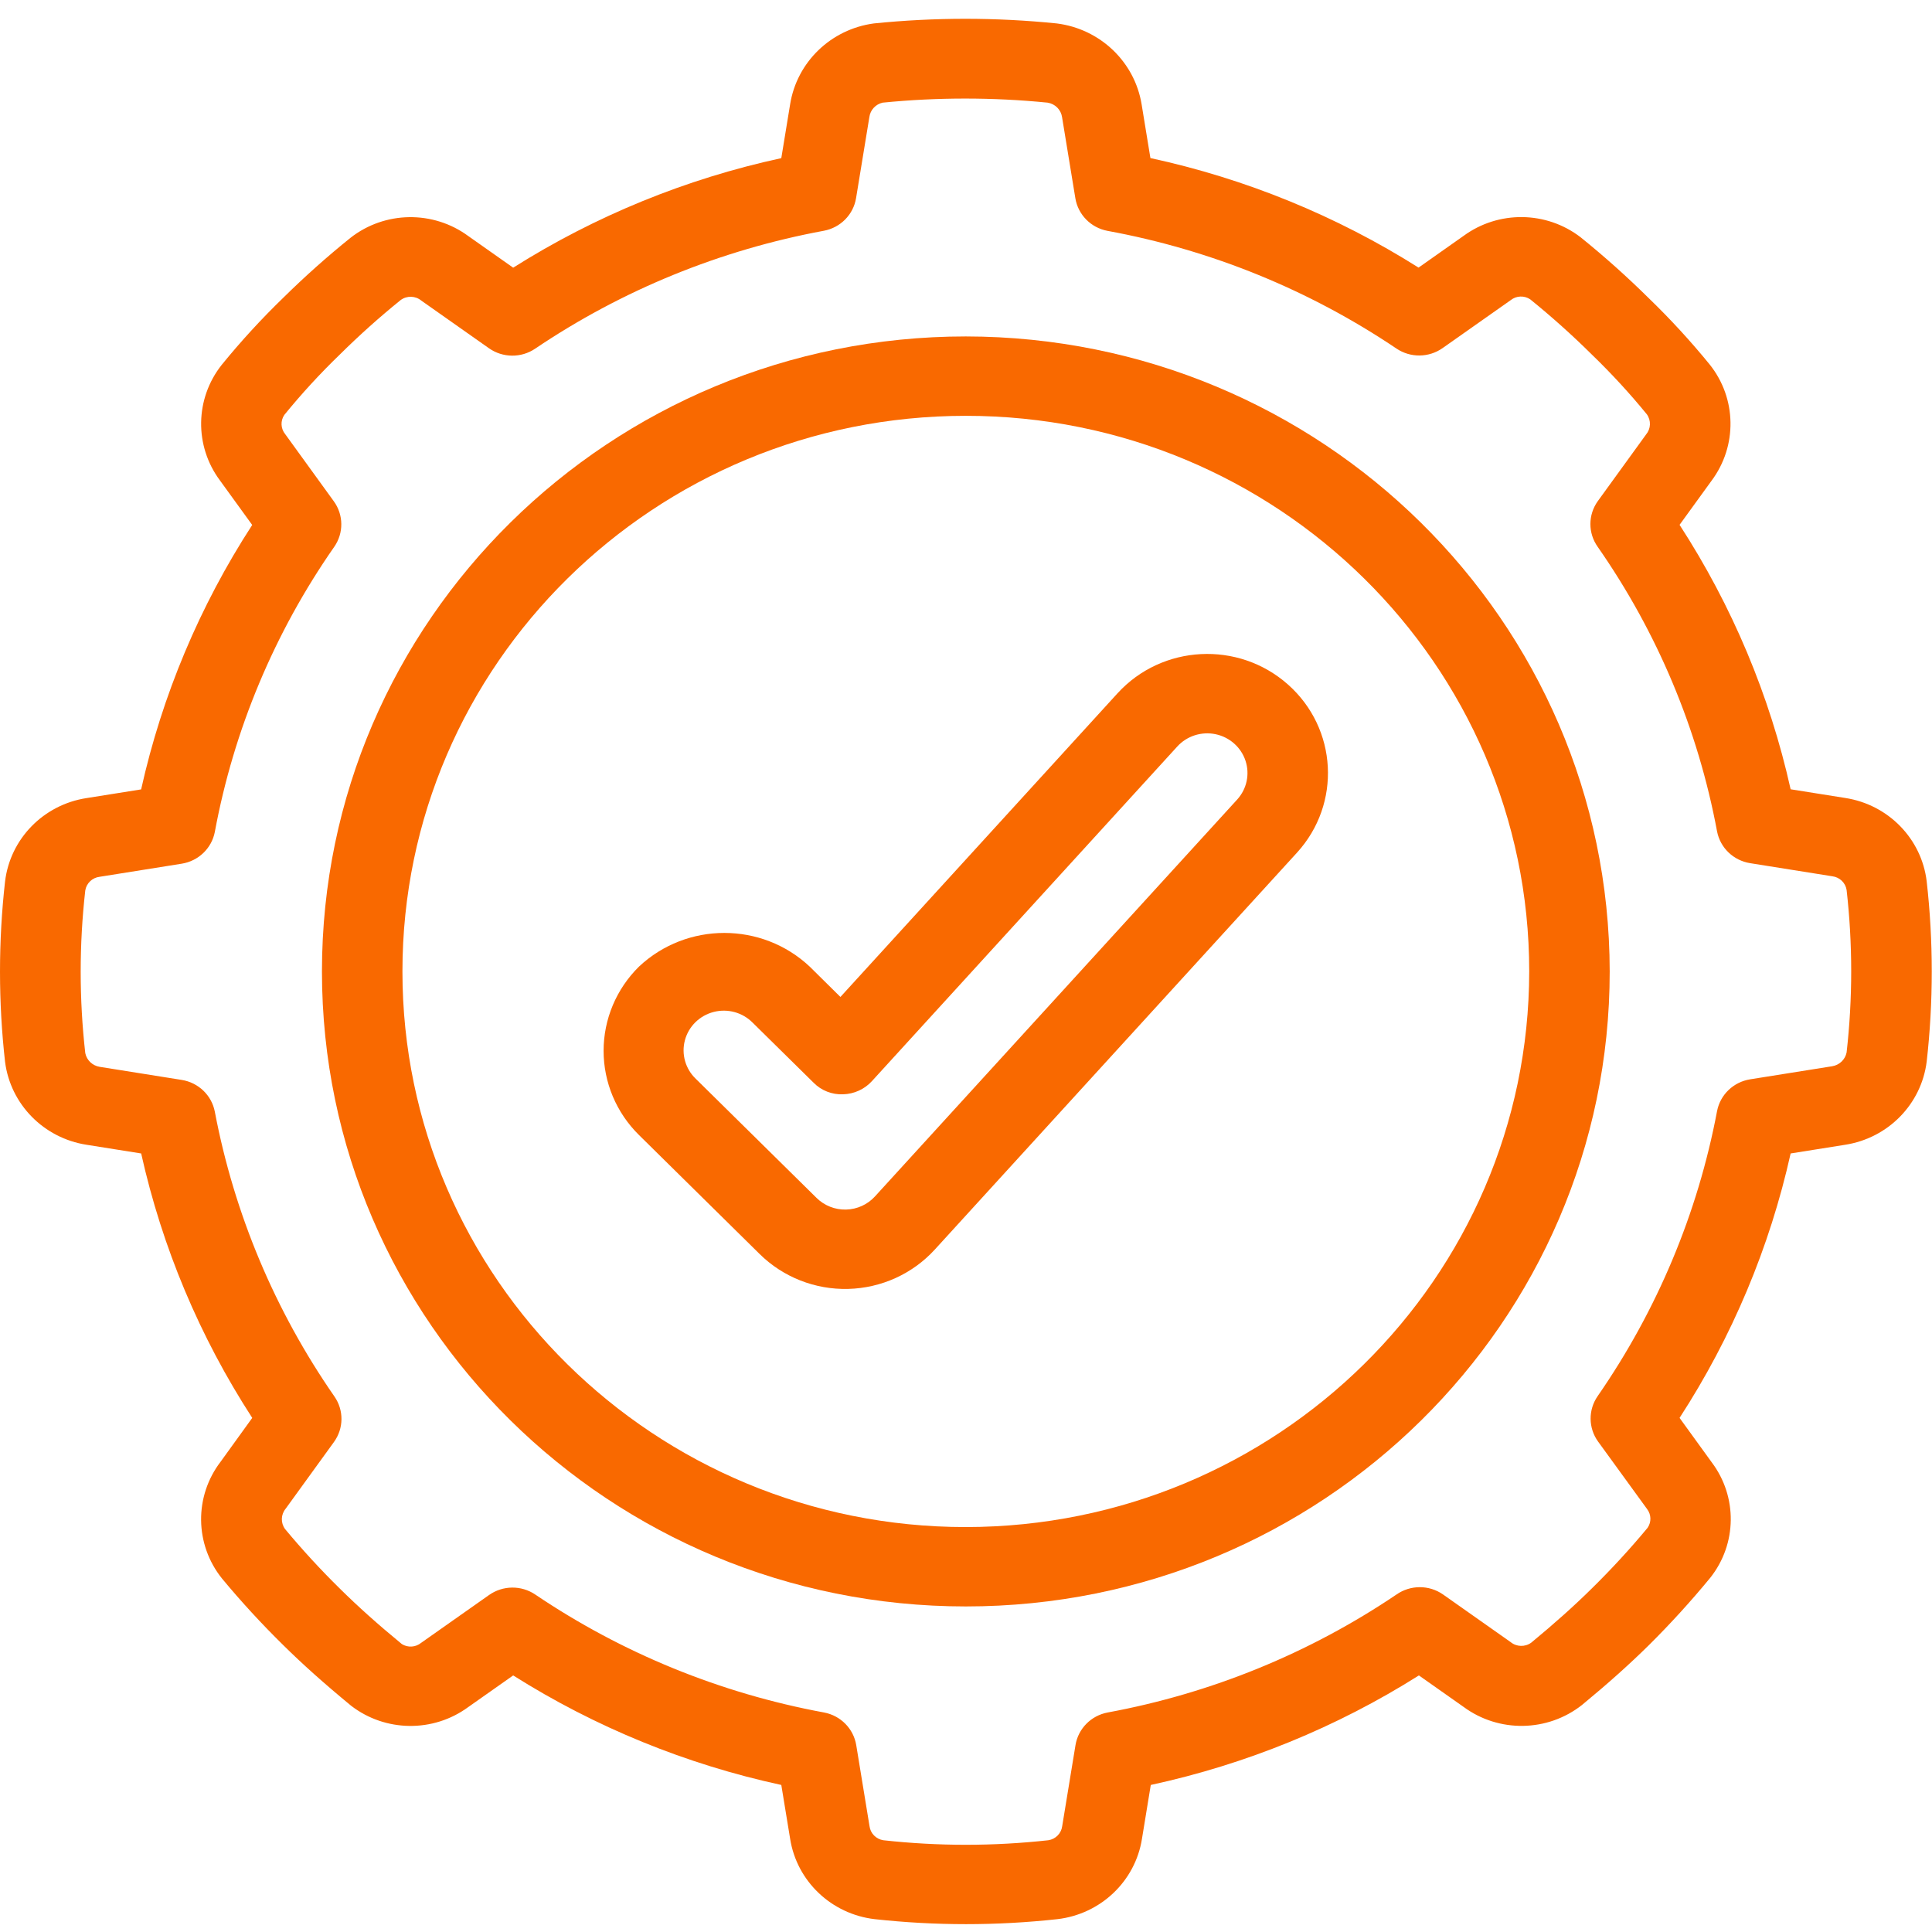 <?xml version="1.0" encoding="UTF-8"?> <svg xmlns="http://www.w3.org/2000/svg" width="100" height="100" viewBox="0 0 100 100" fill="none"><path d="M57.841 35.887L43.5 51.602L41.911 50.032C39.437 47.707 35.547 47.707 33.073 50.032C31.901 51.188 31.242 52.755 31.242 54.39C31.242 56.025 31.901 57.592 33.073 58.748L39.322 64.911C40.534 66.106 42.191 66.758 43.904 66.714C45.618 66.67 47.238 65.933 48.385 64.677L67.131 44.134C69.44 41.605 69.232 37.708 66.666 35.431C64.101 33.154 60.15 33.357 57.841 35.887ZM64.036 41.384L45.289 61.926C44.907 62.346 44.367 62.592 43.795 62.607C43.224 62.622 42.671 62.405 42.267 62.006L36.018 55.843C35.477 55.328 35.259 54.564 35.45 53.846C35.641 53.127 36.209 52.567 36.938 52.379C37.666 52.191 38.44 52.405 38.963 52.939L42.109 56.039C42.507 56.445 43.063 56.664 43.635 56.641C44.207 56.626 44.747 56.38 45.129 55.961L60.936 38.639C61.434 38.093 62.189 37.851 62.917 38.002C63.645 38.154 64.236 38.678 64.467 39.376C64.698 40.074 64.533 40.838 64.036 41.384Z" fill="#F96900"></path><path d="M49.991 17.414C31.585 17.414 16.664 32.129 16.664 50.282C16.664 68.434 31.585 83.149 49.991 83.149C68.397 83.149 83.318 68.434 83.318 50.282C83.296 32.138 68.388 17.436 49.991 17.414ZM49.991 79.041C33.886 79.041 20.83 66.165 20.83 50.282C20.83 34.398 33.886 21.523 49.991 21.523C66.096 21.523 79.152 34.398 79.152 50.282C79.135 66.158 66.089 79.024 49.991 79.041Z" fill="#F96900"></path><path d="M88.494 18.867C87.511 17.661 86.457 16.513 85.336 15.43C84.215 14.322 83.038 13.27 81.81 12.279C80.038 10.916 77.561 10.887 75.757 12.207L73.424 13.851C69.173 11.168 64.474 9.249 59.545 8.181L59.089 5.395C58.726 3.195 56.938 1.493 54.696 1.213C51.549 0.893 48.378 0.893 45.231 1.213C43.008 1.512 41.247 3.212 40.897 5.397L40.44 8.185C35.511 9.253 30.813 11.172 26.562 13.855L24.247 12.224C22.428 10.88 19.917 10.916 18.138 12.312C16.934 13.281 15.78 14.31 14.681 15.393C13.543 16.493 12.472 17.66 11.475 18.885C10.089 20.636 10.053 23.082 11.387 24.871L13.054 27.172C10.334 31.364 8.388 35.998 7.305 40.859L4.48 41.309C2.252 41.651 0.528 43.415 0.262 45.623C-0.087 48.726 -0.087 51.858 0.262 54.962C0.543 57.159 2.263 58.908 4.48 59.253L7.307 59.703C8.39 64.564 10.336 69.198 13.056 73.39L11.425 75.65C10.046 77.448 10.073 79.938 11.492 81.706C12.485 82.903 13.54 84.05 14.651 85.142C15.664 86.143 16.766 87.129 18.176 88.291C19.948 89.654 22.424 89.684 24.229 88.363L26.562 86.72C30.813 89.402 35.511 91.322 40.44 92.389L40.897 95.175C41.243 97.372 43.032 99.073 45.271 99.335C48.415 99.68 51.589 99.68 54.733 99.335C56.972 99.073 58.76 97.374 59.108 95.177L59.564 92.389C64.493 91.322 69.192 89.402 73.442 86.72L75.755 88.349C77.583 89.696 80.103 89.654 81.885 88.248C83.239 87.131 84.34 86.145 85.351 85.148C86.468 84.039 87.529 82.875 88.527 81.66C89.909 79.913 89.939 77.471 88.6 75.691L86.934 73.39C89.654 69.198 91.6 64.564 92.683 59.703L95.507 59.253C97.729 58.907 99.45 57.151 99.725 54.949C100.075 51.848 100.075 48.718 99.725 45.617C99.46 43.409 97.736 41.646 95.509 41.303L92.683 40.853C91.6 35.992 89.654 31.358 86.934 27.166L88.588 24.884C89.932 23.086 89.894 20.623 88.494 18.867ZM88.875 43.035C89.039 43.884 89.724 44.541 90.589 44.678L94.841 45.356C95.22 45.403 95.522 45.692 95.58 46.065C95.897 48.859 95.897 51.68 95.58 54.475C95.507 54.841 95.212 55.125 94.838 55.188L90.589 55.865C89.724 56.003 89.039 56.66 88.875 57.509C87.877 62.797 85.772 67.821 82.695 72.262C82.2 72.974 82.209 73.916 82.718 74.618L85.255 78.111C85.472 78.395 85.481 78.783 85.28 79.078C84.373 80.171 83.411 81.217 82.397 82.213C81.474 83.125 80.46 84.031 79.258 85.023C78.937 85.258 78.494 85.246 78.187 84.992L74.688 82.527C73.965 82.025 73 82.028 72.28 82.533C67.782 85.57 62.691 87.649 57.333 88.638C56.472 88.8 55.806 89.476 55.667 90.329L54.979 94.522C54.932 94.896 54.638 95.194 54.261 95.251C51.423 95.564 48.559 95.564 45.721 95.251C45.344 95.192 45.052 94.893 45.006 94.52L44.319 90.329C44.179 89.476 43.513 88.8 42.652 88.638C37.294 87.649 32.204 85.57 27.705 82.533C26.983 82.045 26.029 82.054 25.316 82.556L21.796 85.035C21.512 85.266 21.111 85.291 20.8 85.097C19.55 84.07 18.53 83.154 17.605 82.24C16.603 81.256 15.652 80.223 14.756 79.144C14.521 78.826 14.534 78.392 14.787 78.088L17.286 74.637C17.795 73.934 17.805 72.993 17.309 72.281C14.23 67.844 12.122 62.824 11.119 57.54C10.955 56.691 10.27 56.034 9.404 55.896L5.153 55.218C4.782 55.156 4.488 54.874 4.414 54.51C4.097 51.711 4.097 48.886 4.414 46.087C4.474 45.716 4.777 45.428 5.155 45.383L9.404 44.705C10.27 44.567 10.955 43.91 11.119 43.062C12.101 37.767 14.208 32.737 17.301 28.302C17.796 27.59 17.787 26.648 17.278 25.946L14.764 22.474C14.528 22.188 14.508 21.783 14.716 21.476C15.613 20.375 16.575 19.328 17.599 18.341C18.596 17.353 19.644 16.415 20.738 15.531C21.058 15.294 21.502 15.306 21.808 15.56L25.308 18.025C26.02 18.527 26.974 18.537 27.697 18.049C32.195 15.013 37.286 12.934 42.644 11.944C43.505 11.782 44.171 11.107 44.31 10.254L44.998 6.061C45.045 5.694 45.32 5.396 45.685 5.313C48.525 5.031 51.386 5.031 54.225 5.313C54.616 5.376 54.919 5.682 54.973 6.069L55.66 10.26C55.8 11.113 56.466 11.789 57.327 11.95C62.686 12.934 67.779 15.009 72.28 18.041C73.003 18.529 73.957 18.519 74.669 18.017L78.189 15.539C78.479 15.304 78.891 15.285 79.202 15.492C80.32 16.397 81.39 17.357 82.41 18.368C83.415 19.34 84.361 20.368 85.244 21.449C85.468 21.767 85.45 22.193 85.199 22.491L82.699 25.942C82.194 26.649 82.192 27.593 82.695 28.302C85.784 32.729 87.89 37.749 88.875 43.035Z" fill="#F96900"></path></svg> 